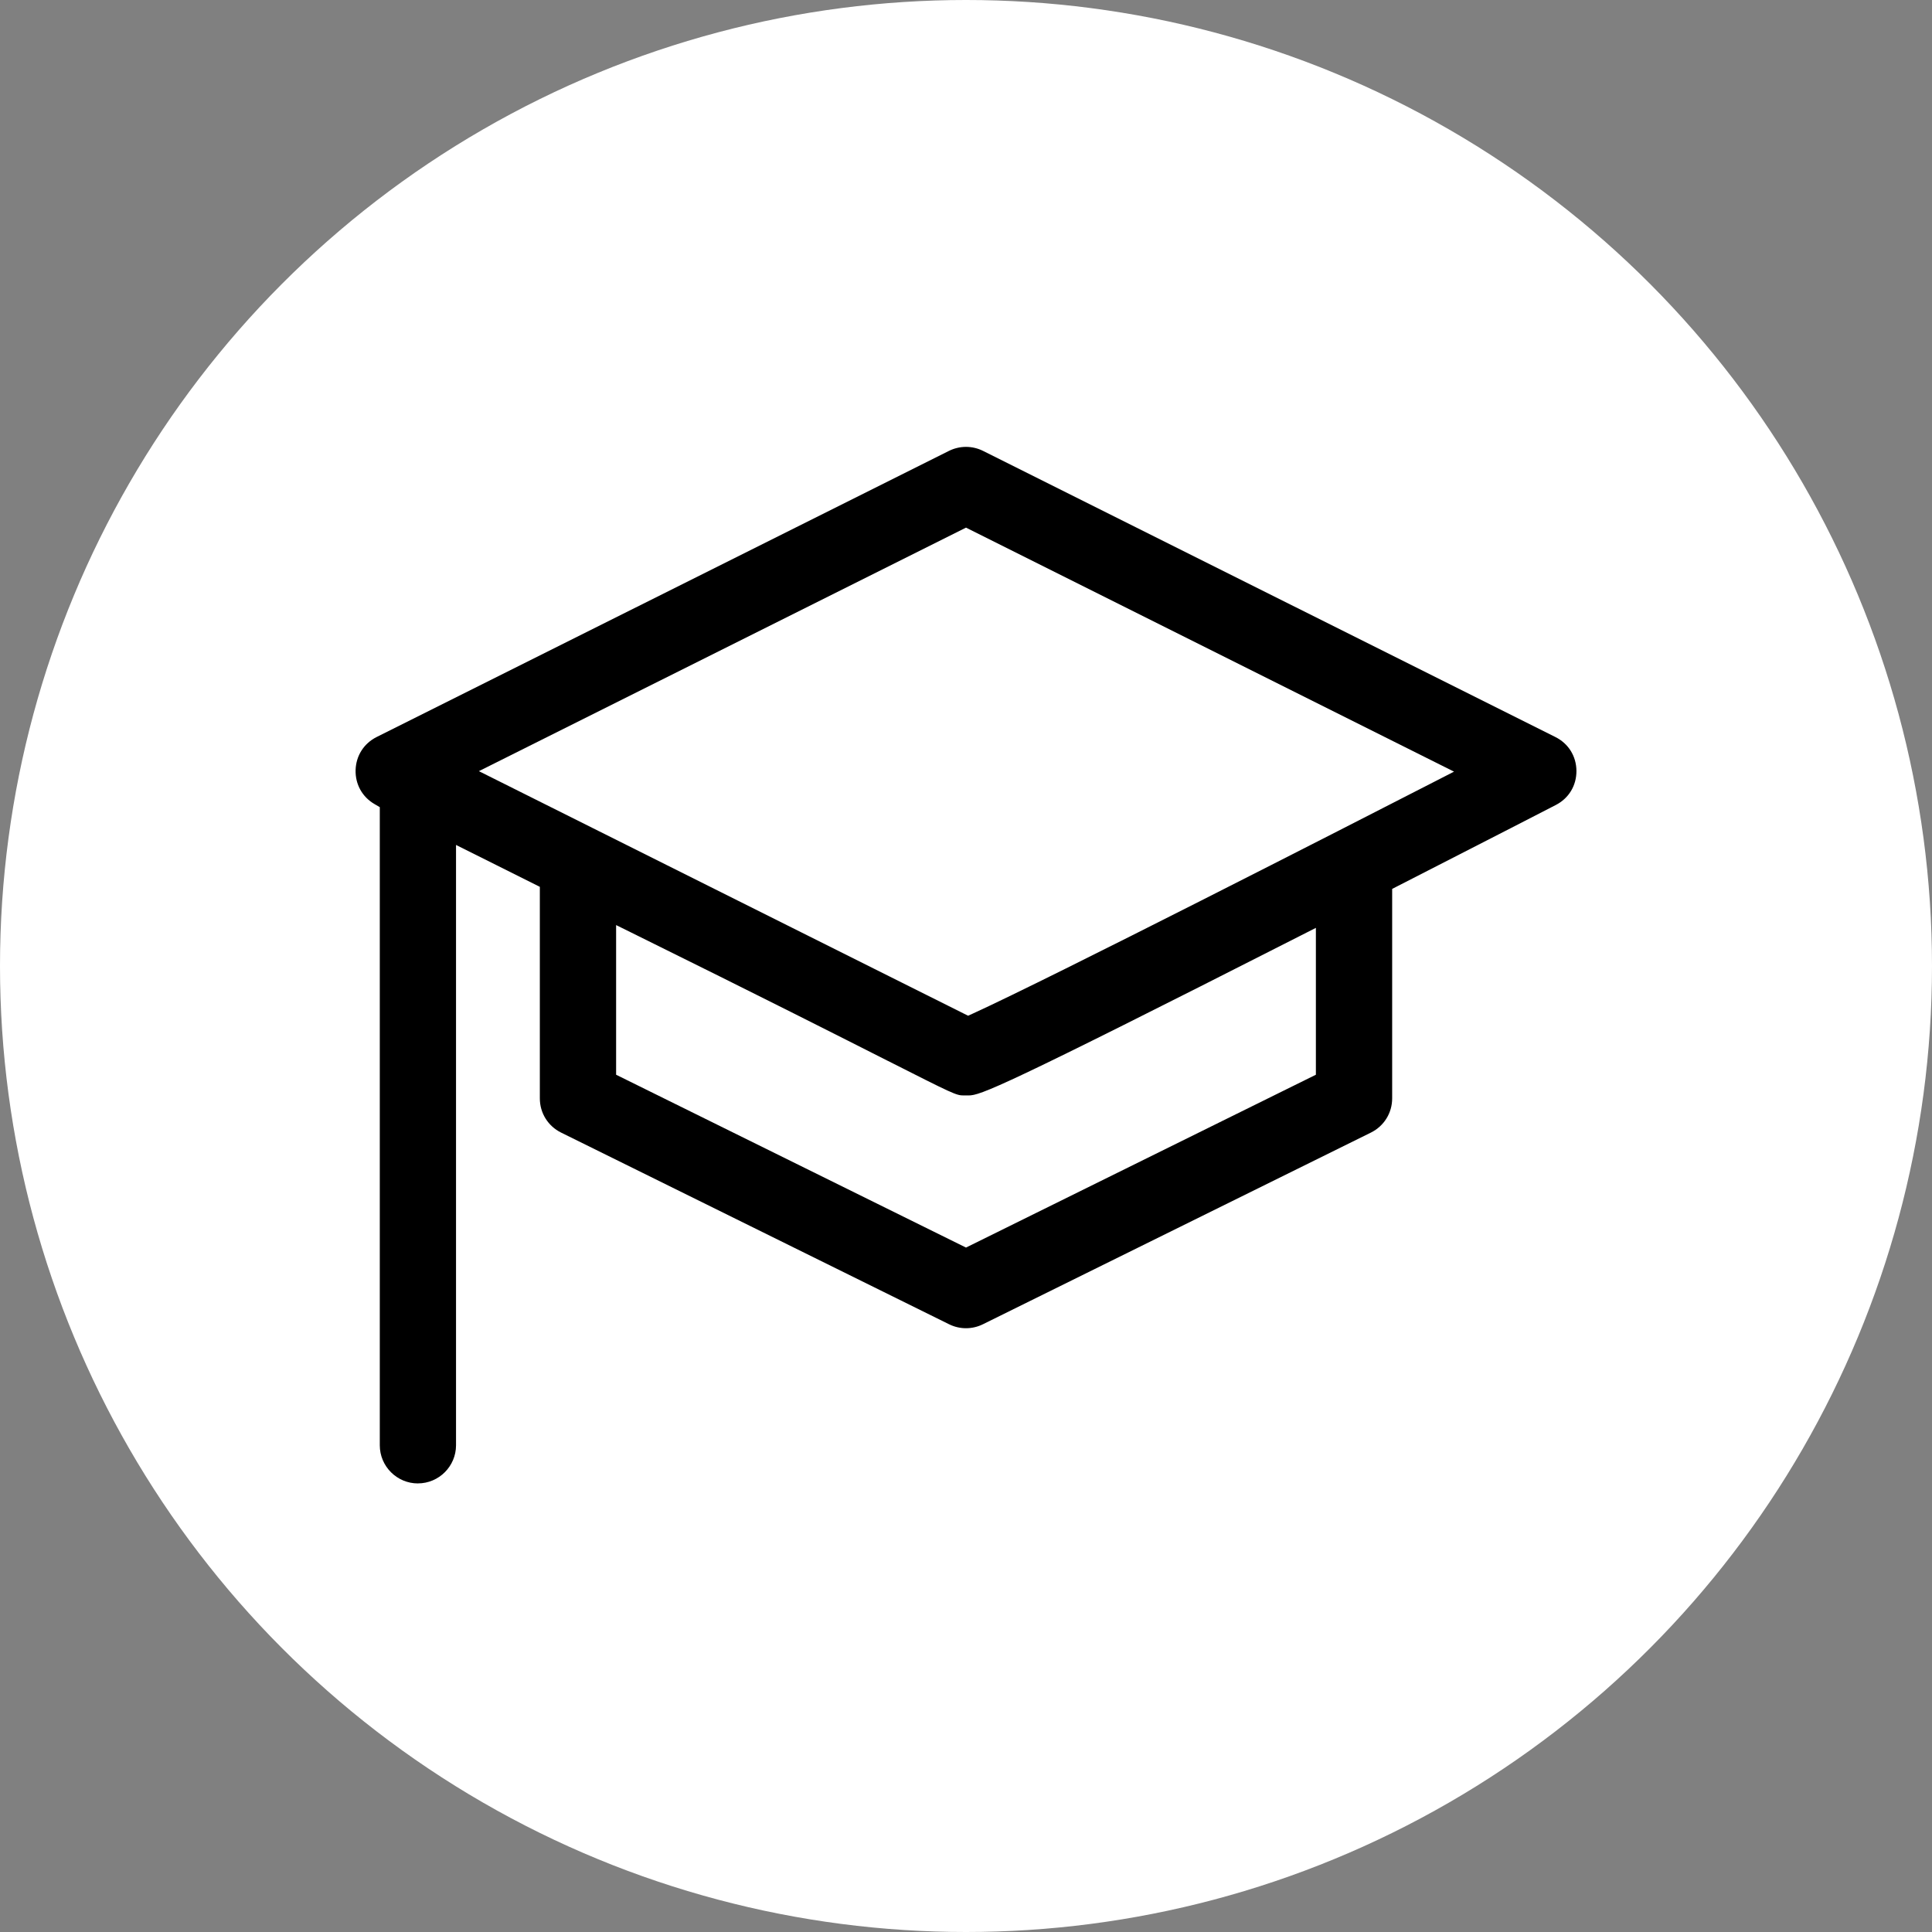 <?xml version="1.0" encoding="UTF-8"?>
<svg xmlns="http://www.w3.org/2000/svg" viewBox="0 0 500 500">
  <rect x="0" y="0" width="500" height="500" fill="#808080" stroke="none"/>
  <defs>
    <style>.cls-1{fill:#fff;}</style>
  </defs>
  <g id="Hintergründe">
    <circle class="cls-1" cx="250" cy="250" r="250"></circle>
  </g>
  <g id="Benefits_BBG_Studium">
    <path d="m108.16,383.91c-5.44,0-9.87-4.43-9.87-9.87v-165.15l-1.34-.78c-3.19-1.84-5.03-5.15-4.92-8.84.11-3.69,2.15-6.88,5.44-8.53l148.12-74.05c1.36-.68,2.89-1.04,4.41-1.04s3.05.36,4.41,1.04l148.12,74.05c3.39,1.69,5.42,4.97,5.45,8.76.02,3.8-1.97,7.1-5.34,8.83-.09.05-17.47,9-40.89,20.97l-1.46.75v54.21c0,3.78-2.11,7.17-5.5,8.85l-100.42,49.61c-1.35.67-2.86,1.02-4.37,1.02s-3.02-.35-4.37-1.02l-100.42-49.61c-3.39-1.68-5.5-5.07-5.5-8.85v-54.75l-21.69-10.84v155.36c0,5.44-4.43,9.87-9.87,9.87Zm51.29-105.77l90.55,44.73,90.55-44.73v-38.01l-3.9,1.98c-77.8,39.55-82.98,41.39-85.99,41.39h-1.27c-1.89,0-2.62-.34-19.56-8.92l-.09-.04c-12.04-6.1-32.19-16.31-66.42-33.22l-3.87-1.91v38.73Zm-35.5-78.56l126.59,63.29,1.17-.53c20.39-9.3,96.91-48.44,119.87-60.22l4.72-2.42-126.3-63.15-126.05,63.02Z"></path>
  </g>
</svg>
